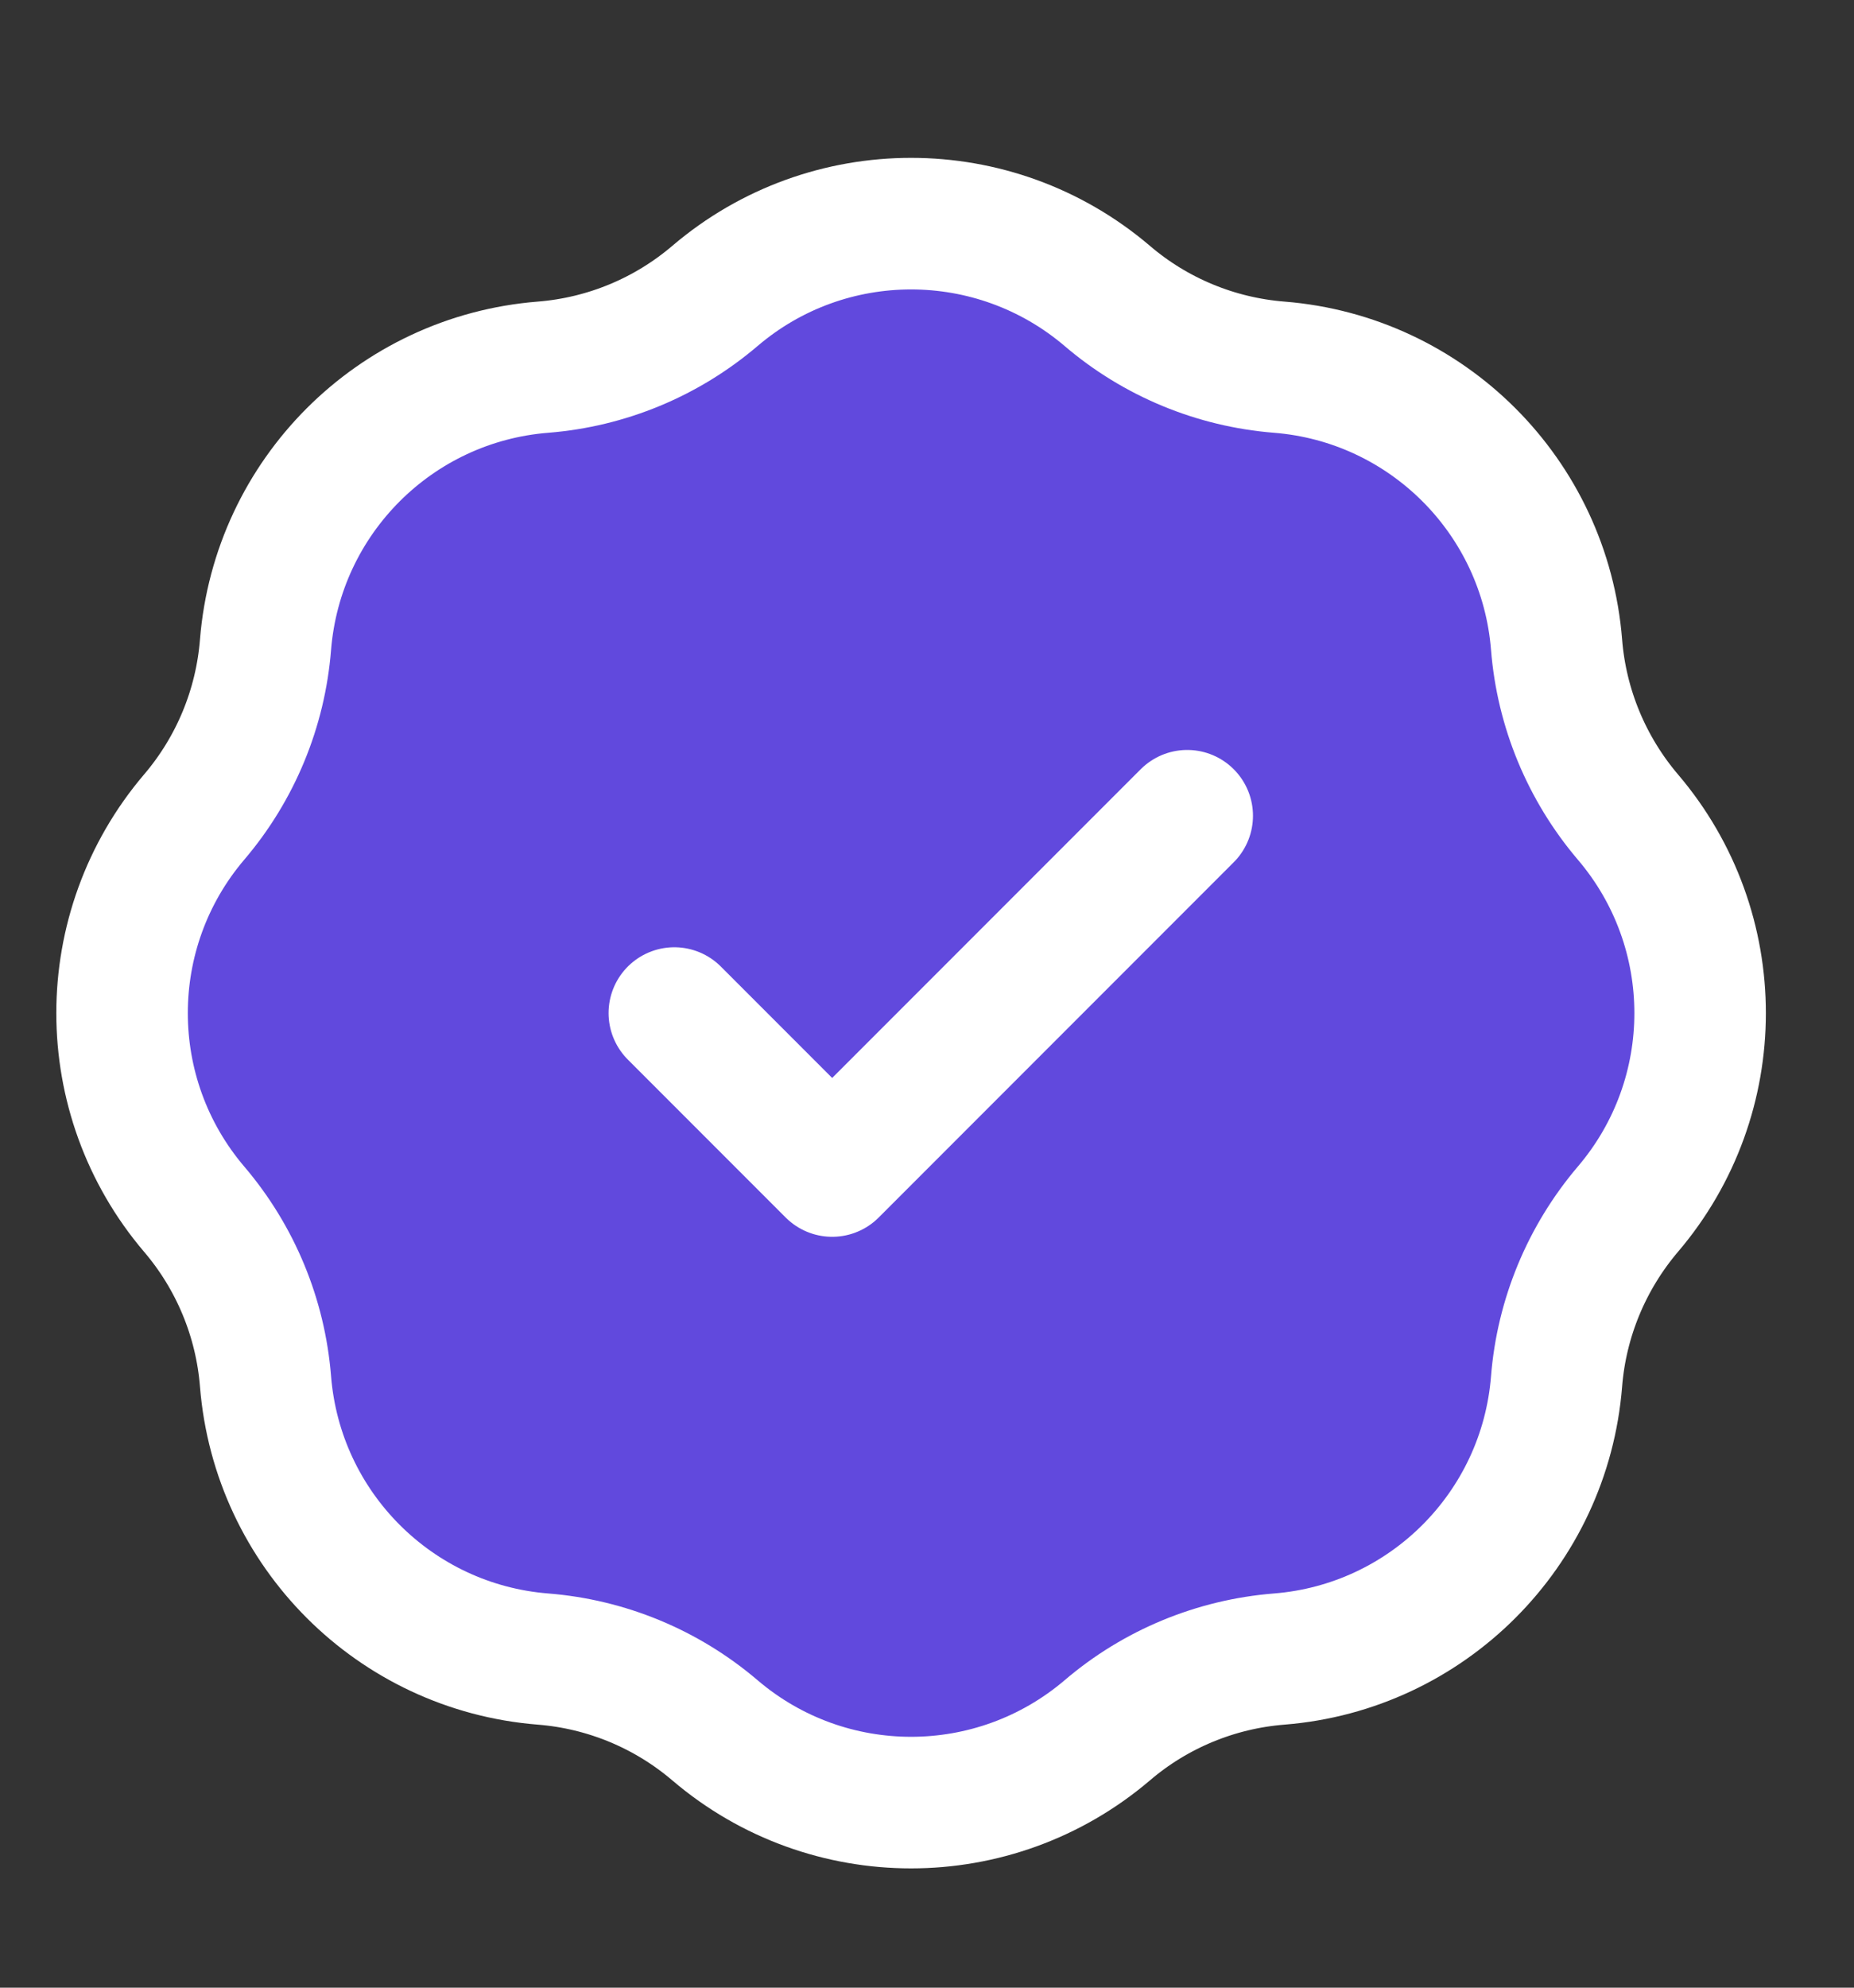 <svg width="14" height="15" viewBox="0 0 14 15" fill="none" xmlns="http://www.w3.org/2000/svg">
<rect x="0" y="0" width="14" height="15" fill="#333333" stroke="none"/>
<path d="M5.399 2.233C5.033 2.545 4.579 2.733 4.1 2.771C2.982 2.86 2.095 3.748 2.005 4.865C1.967 5.344 1.779 5.799 1.467 6.165C0.74 7.018 0.74 8.273 1.467 9.126C1.779 9.492 1.967 9.947 2.005 10.425C2.095 11.543 2.982 12.431 4.1 12.52C4.579 12.558 5.033 12.746 5.399 13.058C6.252 13.785 7.507 13.785 8.361 13.058C8.726 12.746 9.181 12.558 9.66 12.52C10.777 12.431 11.665 11.543 11.754 10.425C11.792 9.947 11.981 9.492 12.292 9.126C13.02 8.273 13.02 7.018 12.292 6.165C11.981 5.799 11.792 5.344 11.754 4.865C11.665 3.748 10.777 2.86 9.66 2.771C9.181 2.733 8.726 2.545 8.361 2.233C7.507 1.506 6.252 1.506 5.399 2.233Z" fill="#6149DD"/>
<path d="M5.092 7.645L6.284 8.837L8.965 6.156M4.1 2.771C4.579 2.733 5.033 2.545 5.399 2.233C6.252 1.506 7.507 1.506 8.361 2.233C8.726 2.545 9.181 2.733 9.66 2.771C10.777 2.86 11.665 3.748 11.754 4.865C11.792 5.344 11.981 5.799 12.292 6.165C13.02 7.018 13.02 8.273 12.292 9.126C11.981 9.492 11.792 9.947 11.754 10.425C11.665 11.543 10.777 12.431 9.66 12.52C9.181 12.558 8.726 12.746 8.361 13.058C7.507 13.785 6.252 13.785 5.399 13.058C5.033 12.746 4.579 12.558 4.1 12.52C2.982 12.431 2.095 11.543 2.005 10.425C1.967 9.947 1.779 9.492 1.467 9.126C0.74 8.273 0.74 7.018 1.467 6.165C1.779 5.799 1.967 5.344 2.005 4.865C2.095 3.748 2.982 2.86 4.1 2.771Z" stroke="white" stroke-width="0.993" stroke-linecap="round" stroke-linejoin="round"/>
</svg>
